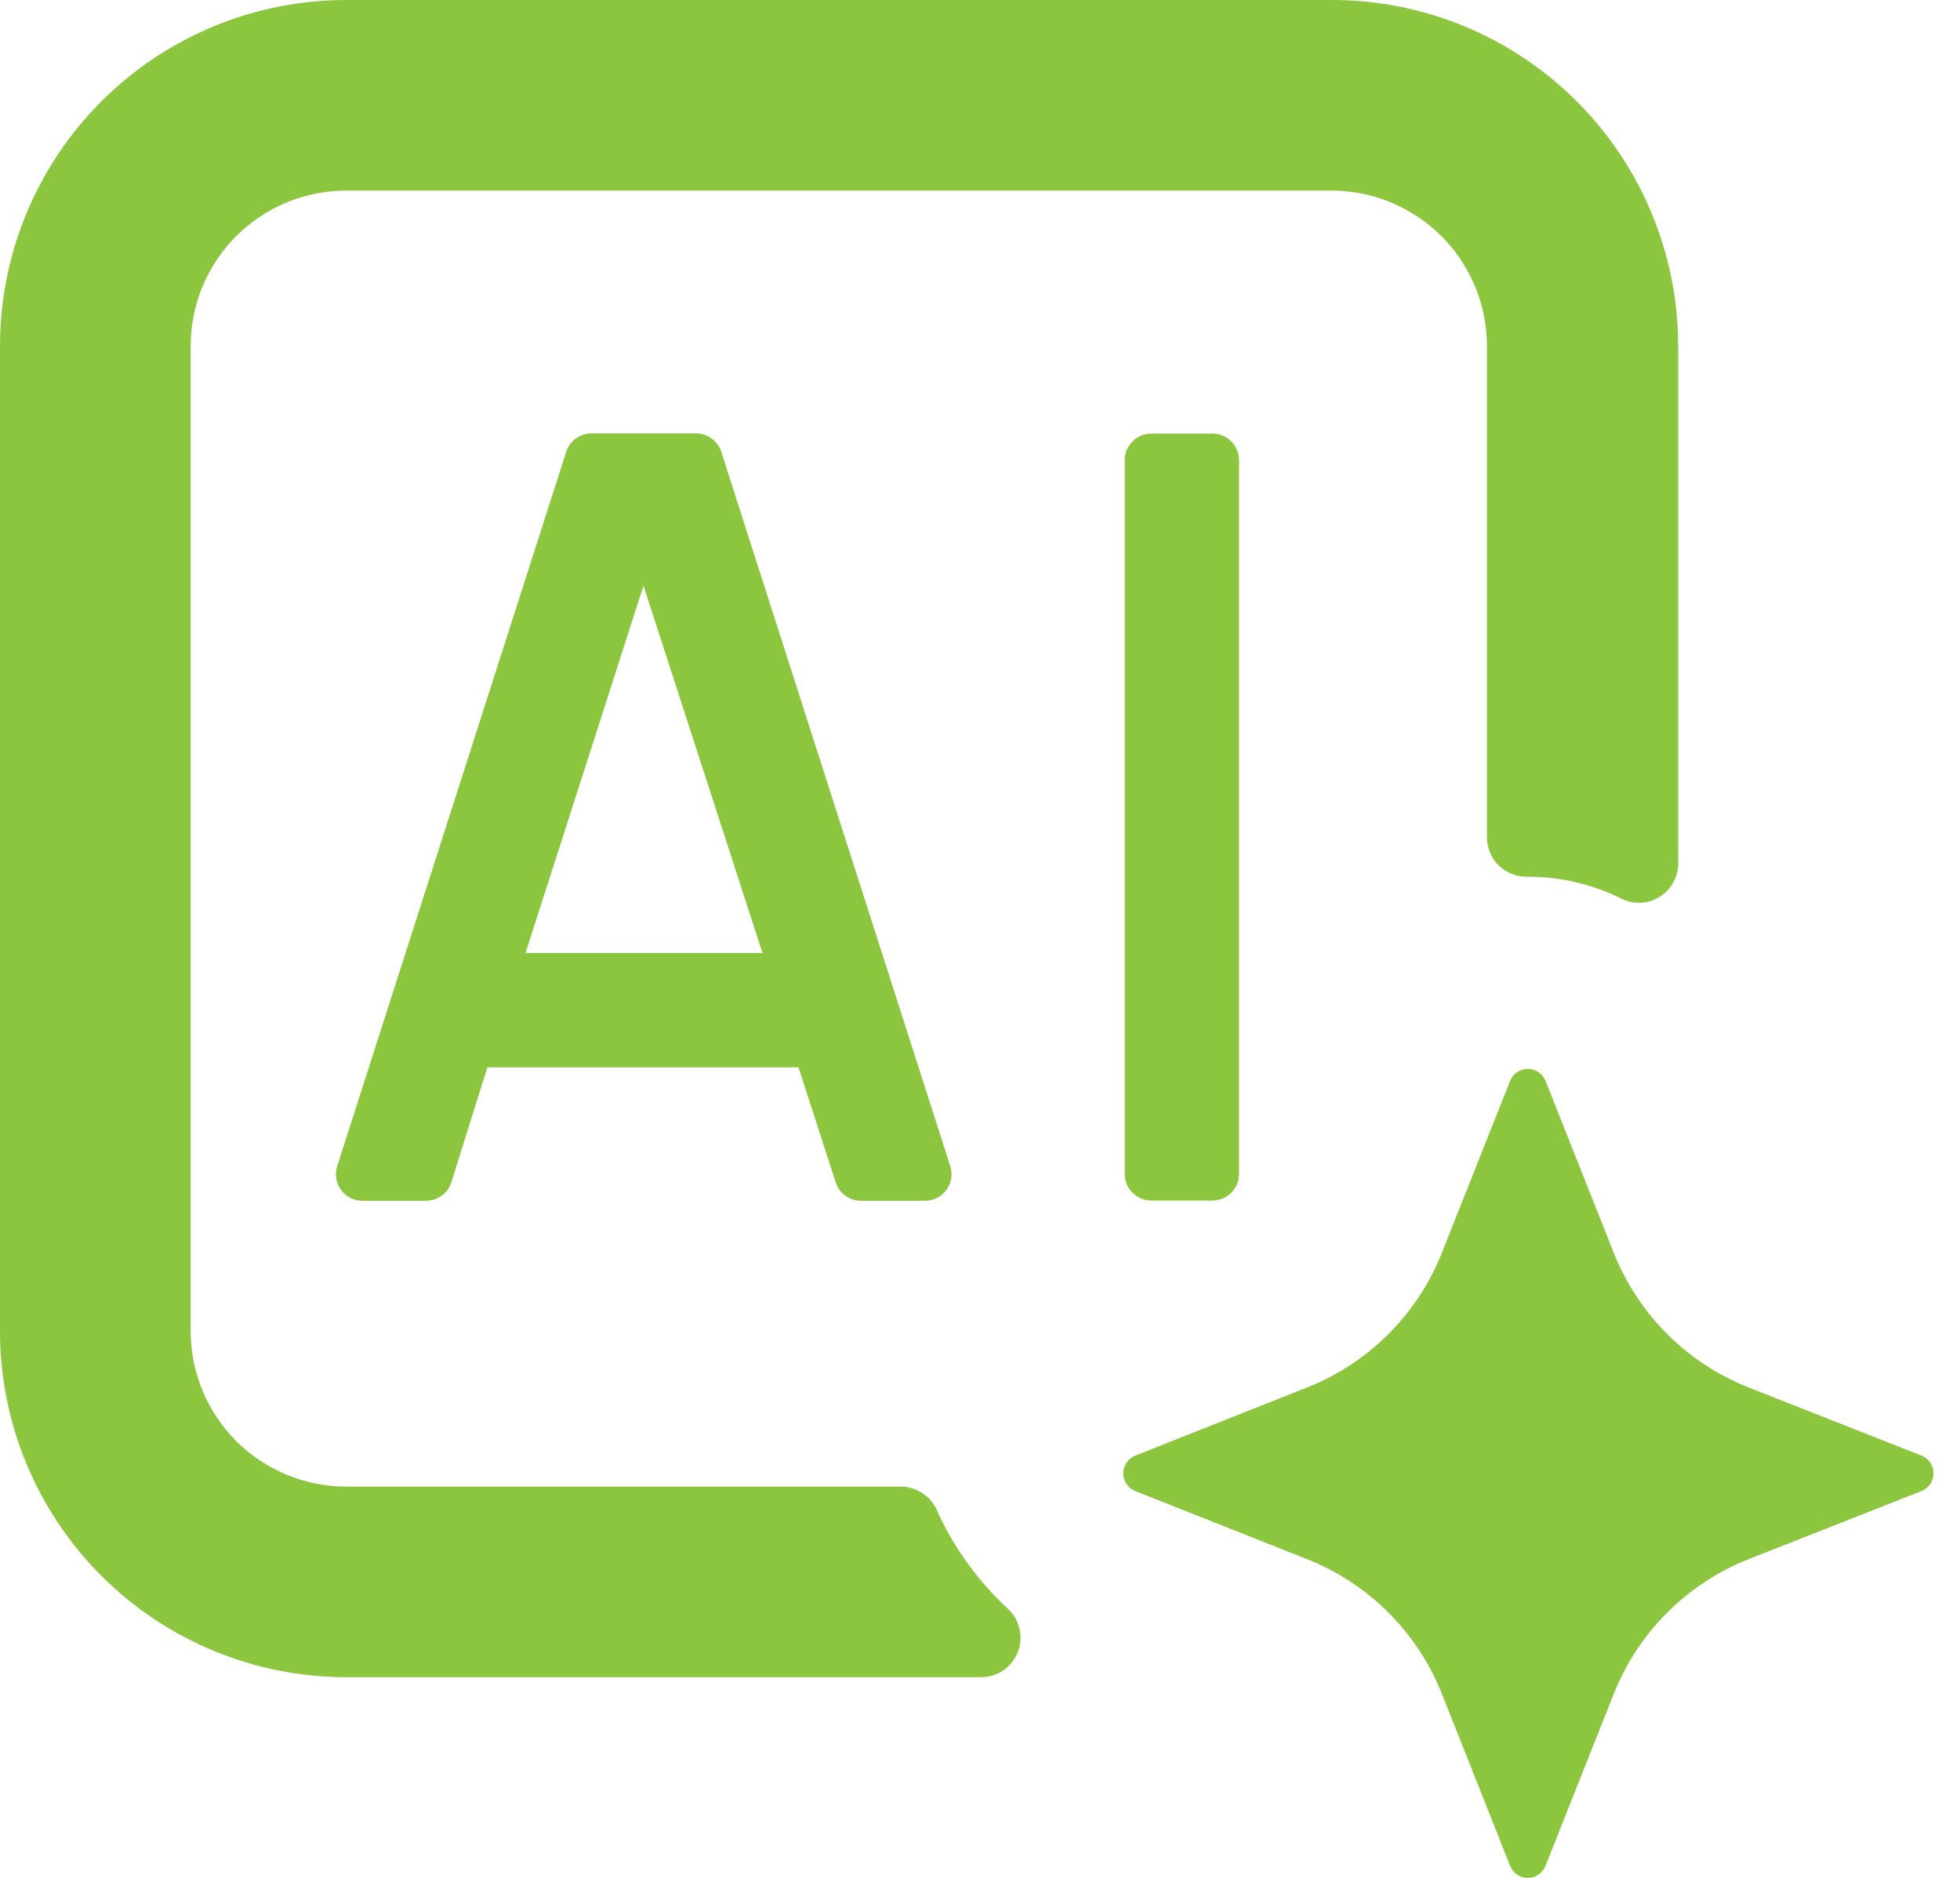 <svg width="48" height="46" viewBox="0 0 48 46" fill="none" xmlns="http://www.w3.org/2000/svg">
<path d="M13.864 11.075L8.262 28.554C8.228 28.651 8.219 28.755 8.233 28.857C8.248 28.958 8.286 29.055 8.345 29.139C8.405 29.223 8.483 29.291 8.574 29.339C8.665 29.387 8.766 29.412 8.868 29.413H10.437C10.577 29.413 10.713 29.367 10.825 29.283C10.937 29.199 11.019 29.081 11.058 28.946L11.936 26.145H19.606L19.499 25.972L20.461 28.946C20.5 29.081 20.582 29.199 20.694 29.283C20.805 29.367 20.942 29.413 21.082 29.413H22.65C22.753 29.414 22.854 29.39 22.946 29.344C23.038 29.297 23.117 29.23 23.178 29.147C23.239 29.064 23.279 28.968 23.295 28.866C23.311 28.765 23.303 28.661 23.271 28.563L17.669 11.084C17.629 10.95 17.547 10.832 17.435 10.748C17.323 10.664 17.188 10.618 17.048 10.617H14.471C14.334 10.62 14.202 10.666 14.093 10.748C13.984 10.83 13.904 10.944 13.864 11.075ZM12.87 23.344L15.759 14.347L18.673 23.344H12.87Z" fill="#8CC63E"/>
<path d="M29.691 10.621H28.197C27.836 10.621 27.543 10.914 27.543 11.275V28.754C27.543 29.115 27.836 29.408 28.197 29.408H29.691C30.052 29.408 30.344 29.115 30.344 28.754V11.275C30.344 10.914 30.052 10.621 29.691 10.621Z" fill="#8CC63E"/>
<path d="M22.064 36.415H8.478C7.468 36.415 6.499 36.014 5.784 35.3C5.07 34.585 4.669 33.616 4.669 32.606V8.478C4.669 7.468 5.07 6.499 5.784 5.784C6.499 5.07 7.468 4.669 8.478 4.669H32.606C33.616 4.669 34.585 5.07 35.3 5.784C36.014 6.499 36.415 7.468 36.415 8.478V20.542C36.424 20.797 36.533 21.038 36.718 21.212C36.903 21.387 37.15 21.482 37.405 21.476C38.2 21.473 38.985 21.655 39.697 22.008C39.845 22.084 40.01 22.12 40.176 22.113C40.343 22.106 40.504 22.056 40.645 21.968C40.786 21.88 40.902 21.757 40.981 21.611C41.061 21.465 41.101 21.301 41.098 21.135V8.478C41.098 7.364 40.878 6.26 40.451 5.231C40.024 4.201 39.398 3.266 38.61 2.478C37.821 1.691 36.885 1.067 35.855 0.641C34.824 0.216 33.72 -0.002 32.606 1.15698e-05H8.478C6.23 1.15698e-05 4.073 0.893 2.483 2.483C0.893 4.073 0 6.23 0 8.478V32.606C0 34.854 0.893 37.011 2.483 38.601C4.073 40.191 6.23 41.084 8.478 41.084H24.025C24.216 41.084 24.403 41.028 24.562 40.922C24.721 40.816 24.845 40.665 24.918 40.489C24.991 40.313 25.011 40.118 24.974 39.931C24.937 39.744 24.846 39.571 24.711 39.436C23.985 38.769 23.396 37.967 22.979 37.074C22.912 36.883 22.789 36.718 22.625 36.601C22.461 36.483 22.265 36.418 22.064 36.415Z" fill="#8CC63E"/>
<path d="M42.827 38.191L47.056 36.525C47.144 36.49 47.218 36.43 47.271 36.353C47.324 36.276 47.352 36.184 47.352 36.09C47.352 35.997 47.324 35.905 47.271 35.828C47.218 35.751 47.144 35.691 47.056 35.656L42.827 33.989C42.078 33.694 41.398 33.247 40.829 32.678C40.259 32.108 39.813 31.428 39.517 30.68L37.85 26.478C37.815 26.391 37.755 26.316 37.678 26.264C37.601 26.212 37.509 26.183 37.416 26.184C37.322 26.183 37.231 26.212 37.154 26.264C37.076 26.316 37.016 26.391 36.982 26.478L35.315 30.68C35.02 31.429 34.573 32.109 34.004 32.678C33.434 33.248 32.754 33.694 32.005 33.989L27.803 35.656C27.716 35.691 27.641 35.751 27.589 35.828C27.536 35.905 27.508 35.997 27.508 36.09C27.508 36.184 27.536 36.276 27.589 36.353C27.641 36.43 27.716 36.49 27.803 36.525L32.005 38.191C32.754 38.487 33.434 38.933 34.004 39.502C34.573 40.072 35.02 40.752 35.315 41.501L36.982 45.703C37.016 45.791 37.075 45.866 37.153 45.92C37.23 45.973 37.322 46.002 37.416 46.002C37.51 46.002 37.602 45.973 37.679 45.92C37.757 45.866 37.816 45.791 37.85 45.703L39.517 41.501C39.813 40.753 40.259 40.072 40.829 39.503C41.398 38.934 42.078 38.487 42.827 38.191Z" fill="#8CC63E"/>
</svg>
